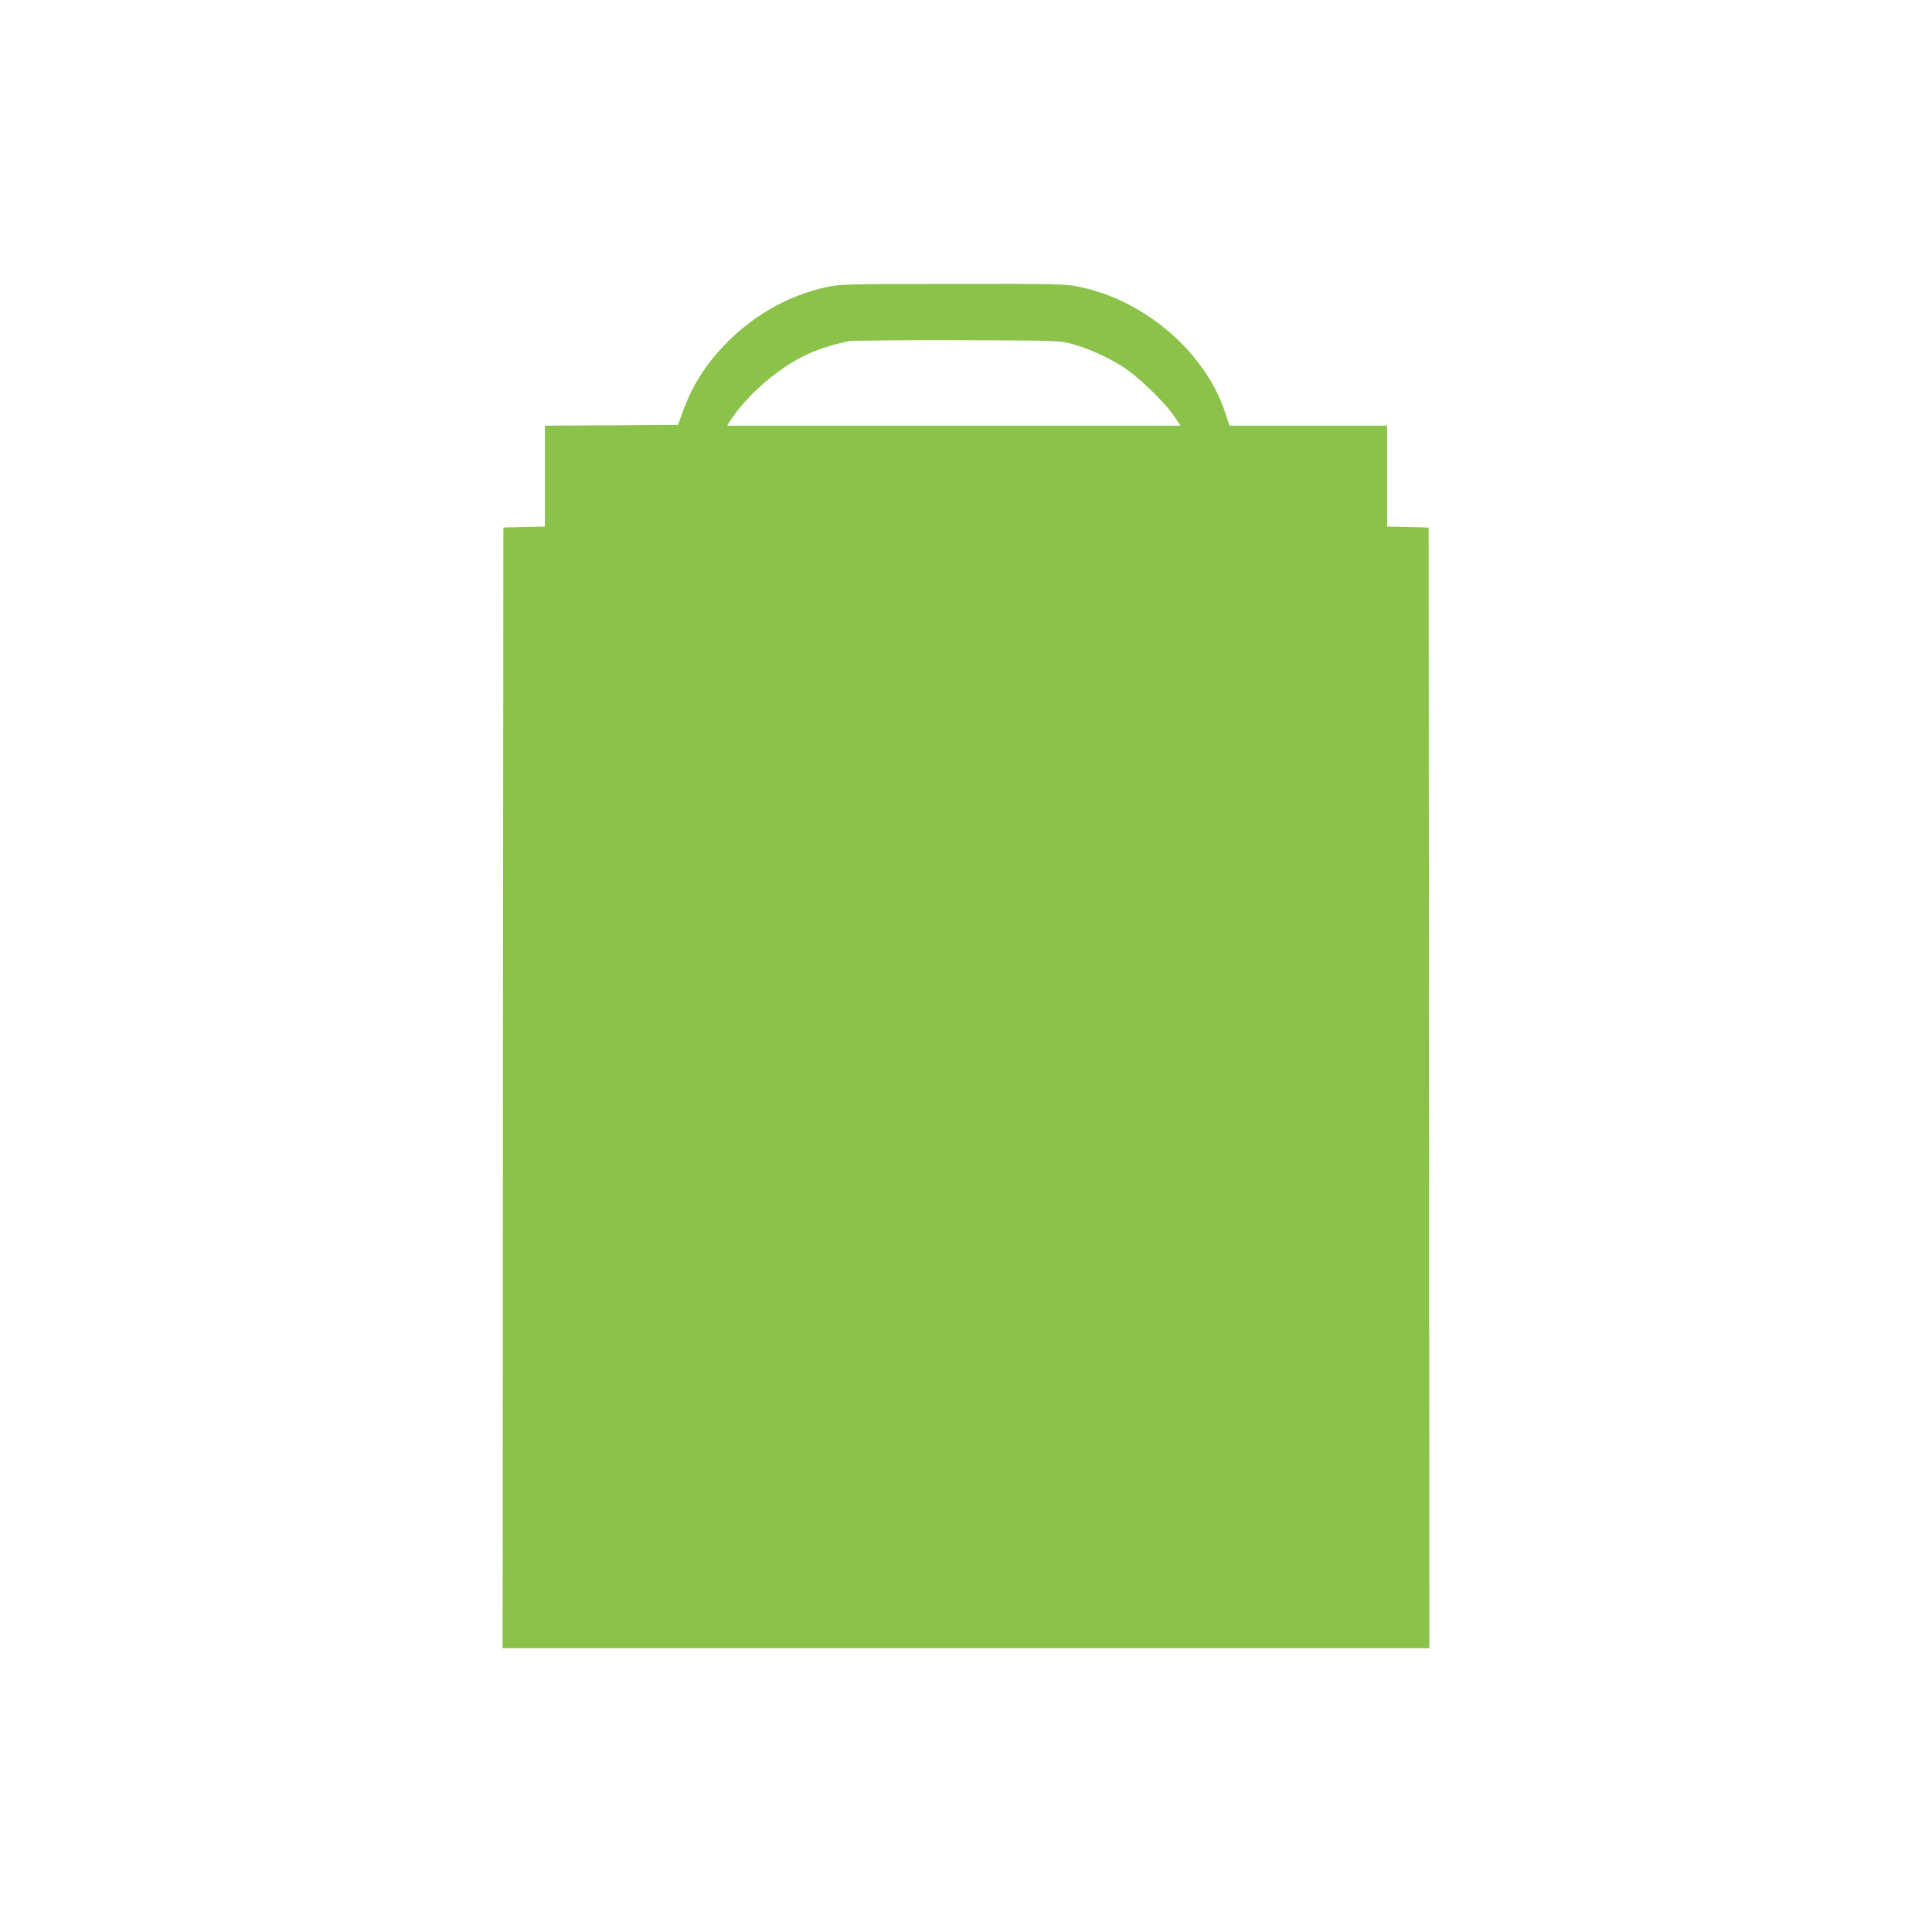 <?xml version="1.0" standalone="no"?>
<!DOCTYPE svg PUBLIC "-//W3C//DTD SVG 20010904//EN"
 "http://www.w3.org/TR/2001/REC-SVG-20010904/DTD/svg10.dtd">
<svg version="1.0" xmlns="http://www.w3.org/2000/svg"
 width="1280pt" height="1280pt" viewBox="0 0 1280 1280"
 preserveAspectRatio="xMidYMid meet">
<g transform="translate(0,1280) scale(0.1,-0.1)"
fill="#8bc34a" stroke="none">
<path d="M5485 10900 c-239 -51 -454 -165 -638 -339 -153 -146 -257 -303 -322
-485 l-33 -91 -441 -3 -441 -2 0 -335 0 -334 -137 -3 -138 -3 -3 -3712 -2
-3713 3070 0 3070 0 -2 3713 -3 3712 -137 3 -138 3 0 334 0 335 -522 0 -523 0
-24 75 c-127 403 -531 755 -968 844 -97 20 -131 21 -840 20 -684 0 -745 -2
-828 -19z m1611 -377 c116 -31 248 -91 351 -158 102 -68 270 -231 332 -322
l42 -63 -1502 0 -1501 0 17 28 c115 177 323 357 519 447 74 34 190 70 275 85
25 4 348 7 716 6 652 -2 672 -2 751 -23z"/>
</g>
</svg>
